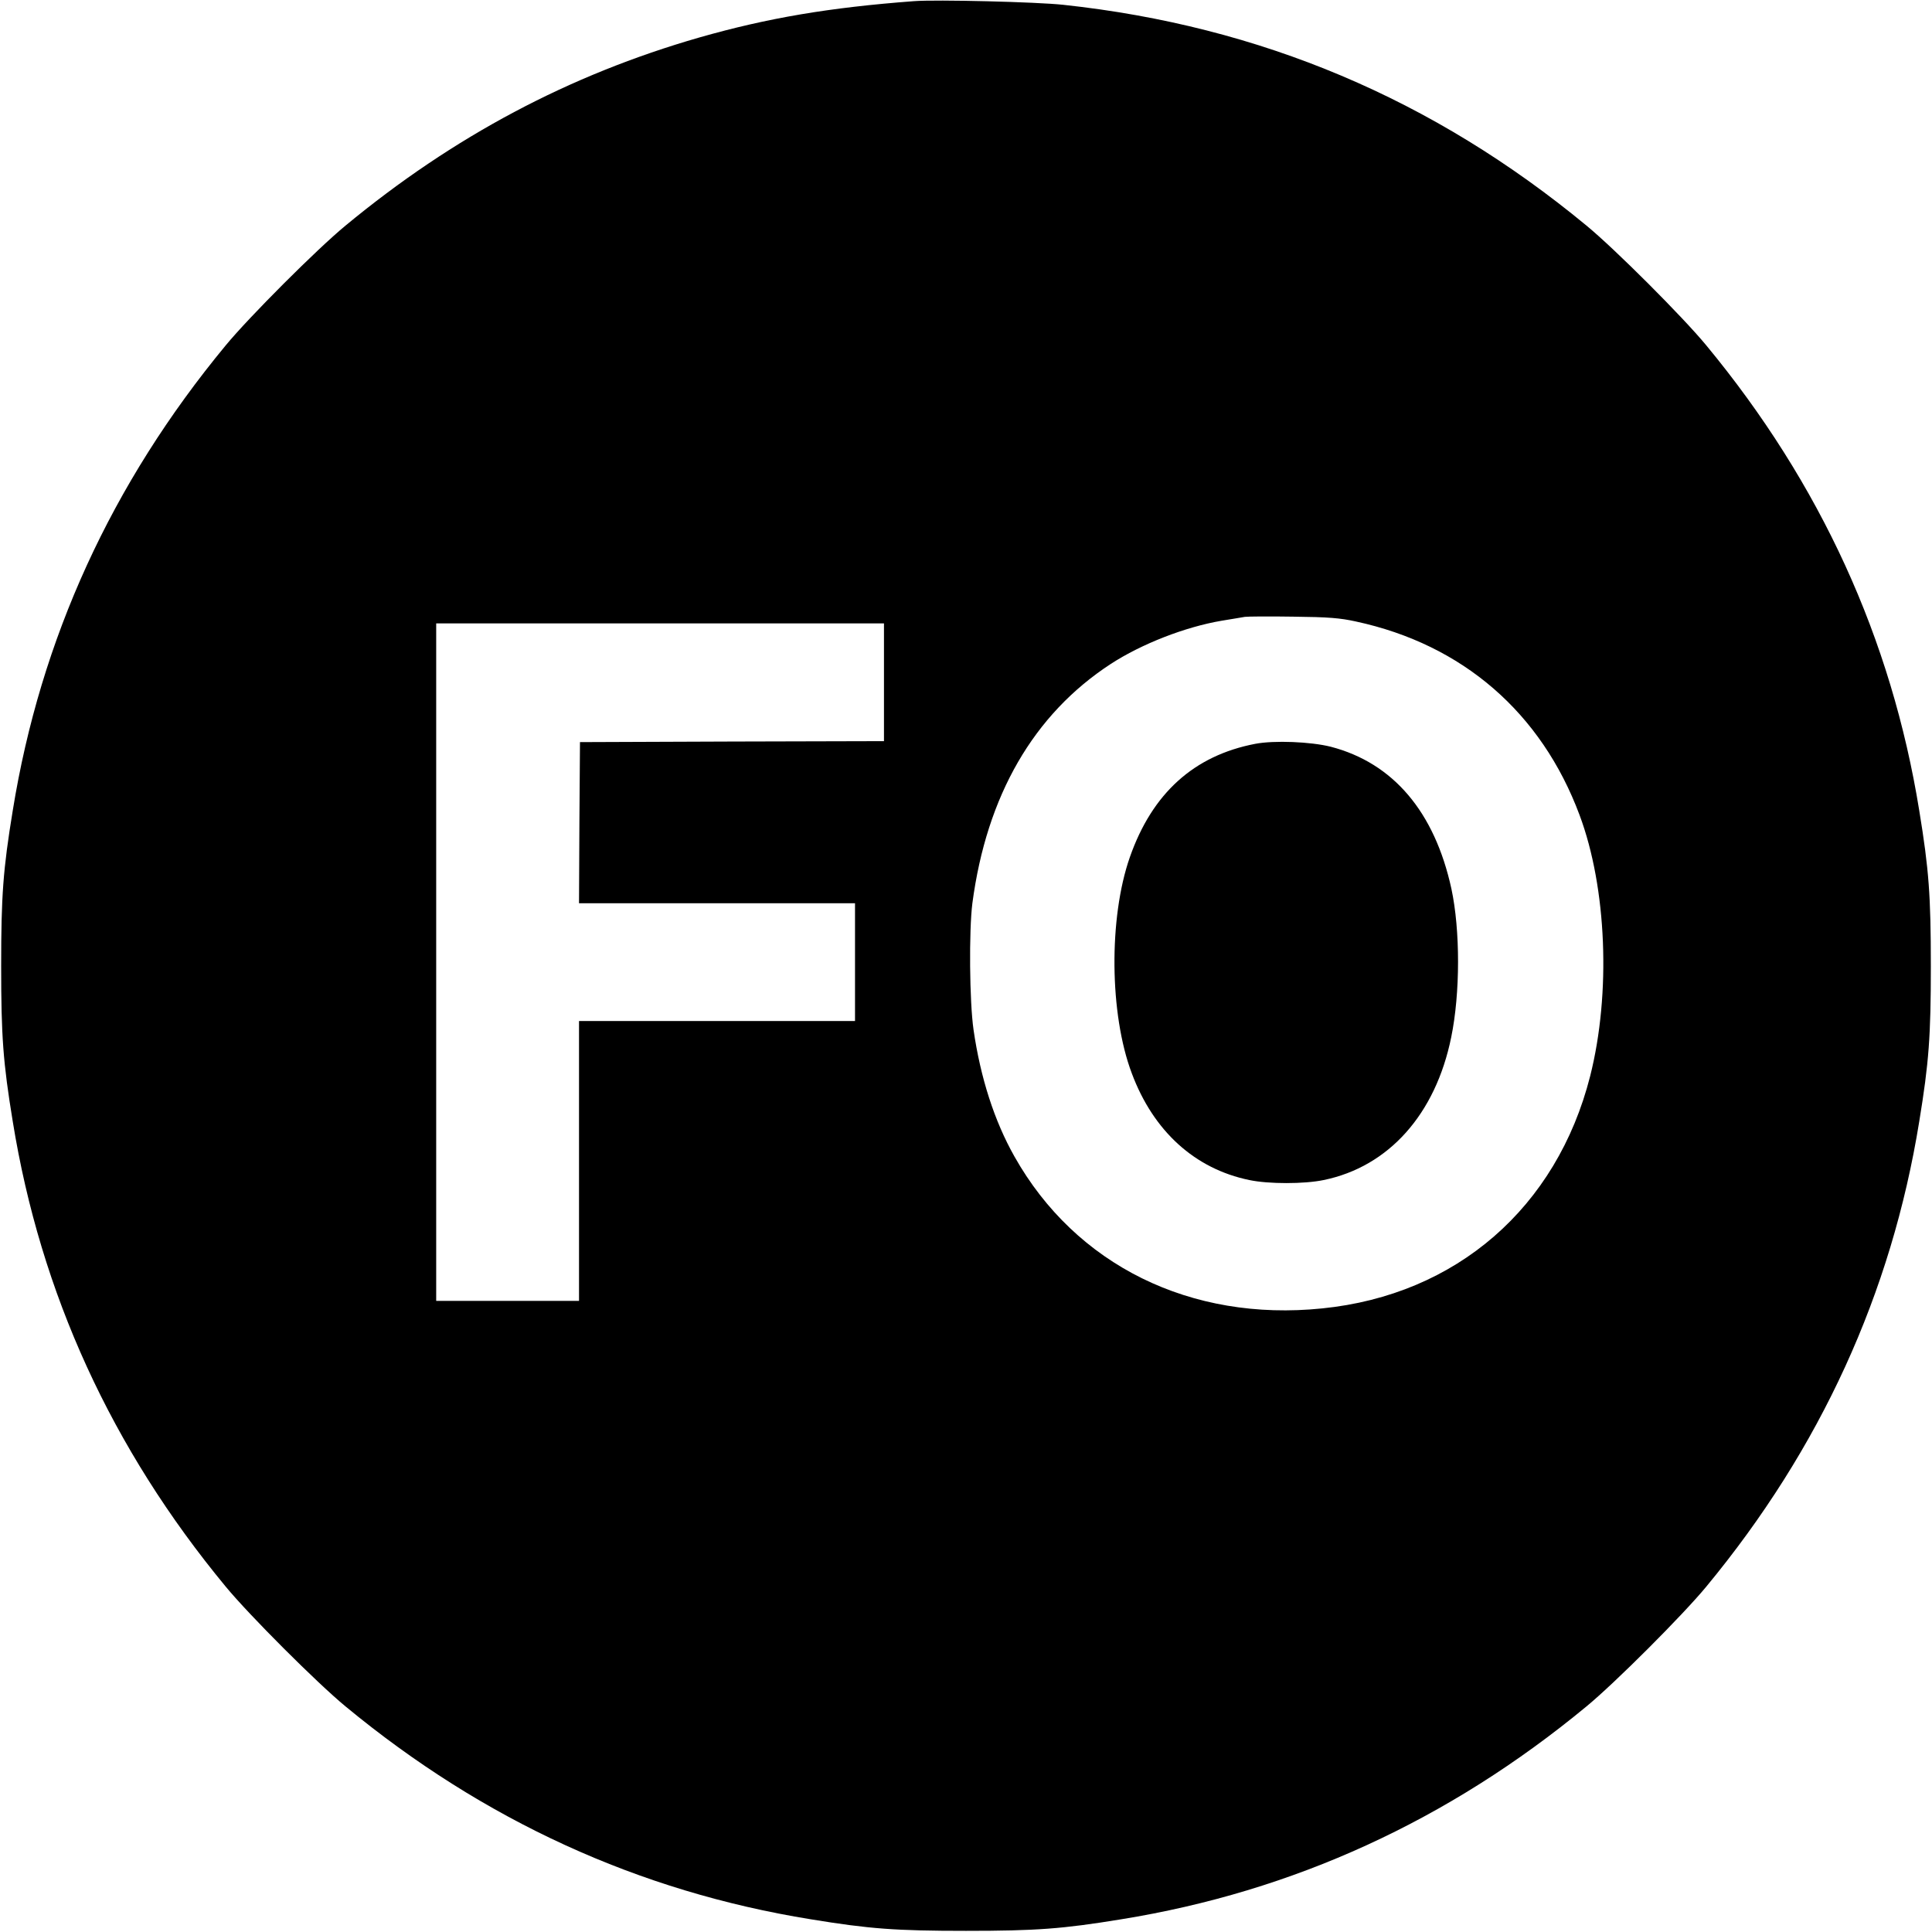 <?xml version="1.0" standalone="no"?>
<!DOCTYPE svg PUBLIC "-//W3C//DTD SVG 20010904//EN"
 "http://www.w3.org/TR/2001/REC-SVG-20010904/DTD/svg10.dtd">
<svg version="1.0" xmlns="http://www.w3.org/2000/svg"
 width="1001pt" height="1001pt" viewBox="0 0 1001 1001"
 preserveAspectRatio="xMidYMid meet">
<g transform="translate(0,1001) scale(0.1,-0.1)"
fill="#000000" stroke="none">
<path d="M4735 10004 c-438 -33 -757 -87 -1111 -188 -675 -194 -1274 -512
-1834 -975 -148 -122 -499 -473 -621 -621 -591 -715 -959 -1519 -1103 -2410
-50 -305 -60 -441 -60 -805 0 -364 10 -500 60 -805 144 -891 512 -1695 1103
-2410 122 -148 473 -499 621 -621 715 -591 1519 -959 2410 -1103 305 -50 441
-60 805 -60 364 0 500 10 805 60 891 144 1695 512 2410 1103 148 122 499 473
621 621 591 715 959 1519 1103 2410 50 305 60 441 60 805 0 364 -10 500 -60
805 -144 891 -512 1695 -1103 2410 -122 148 -473 499 -621 621 -794 656 -1689
1034 -2710 1144 -136 15 -660 28 -775 19z m2290 -3214 c553 -119 961 -472
1159 -1003 141 -377 163 -924 55 -1352 -173 -682 -694 -1134 -1388 -1204 -682
-70 -1278 224 -1595 787 -104 184 -176 408 -212 657 -21 146 -24 513 -6 655
74 558 317 979 717 1240 160 104 386 192 575 224 52 8 106 18 120 20 14 2 126
3 250 1 184 -2 243 -7 325 -25z m-2445 -315 l0 -305 -787 -2 -788 -3 -3 -417
-2 -418 715 0 715 0 0 -305 0 -305 -715 0 -715 0 0 -725 0 -725 -370 0 -370 0
0 1755 0 1755 1160 0 1160 0 0 -305z"/>
<path d="M6503 6156 c-317 -61 -533 -256 -649 -587 -110 -314 -106 -813 10
-1120 112 -300 327 -495 609 -553 99 -21 285 -21 385 0 337 69 580 341 661
740 47 228 47 555 1 769 -87 399 -302 652 -625 736 -103 26 -293 34 -392 15z"/>
</g>
</svg>
